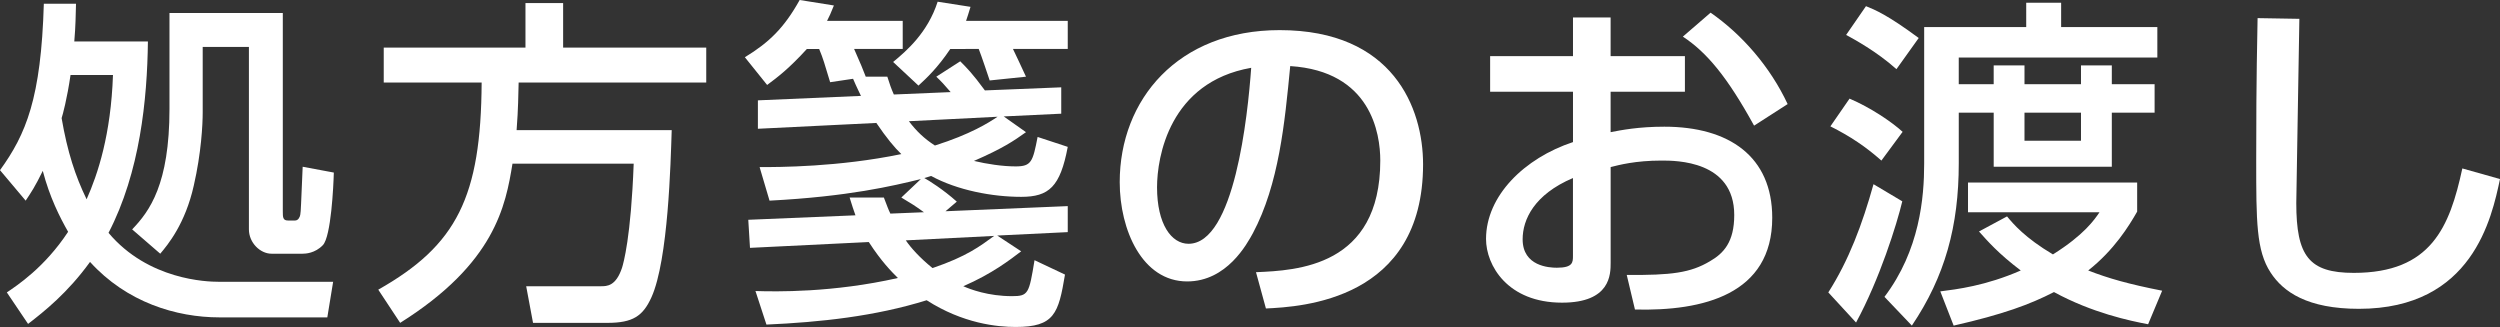 <?xml version="1.0" encoding="utf-8"?>
<!-- Generator: Adobe Illustrator 16.0.0, SVG Export Plug-In . SVG Version: 6.00 Build 0)  -->
<!DOCTYPE svg PUBLIC "-//W3C//DTD SVG 1.1//EN" "http://www.w3.org/Graphics/SVG/1.1/DTD/svg11.dtd">
<svg version="1.1" id="レイヤー_1" xmlns="http://www.w3.org/2000/svg" xmlns:xlink="http://www.w3.org/1999/xlink" x="0px"
	 y="0px" width="146.064px" height="19.104px" viewBox="0 0 146.064 19.104" enable-background="new 0 0 146.064 19.104"
	 xml:space="preserve">
<rect x="0" y="0" width="146.064" height="19.104" fill="#333333" stroke="none"/>
<g>
	<path fill="#FFFFFF" d="M0,9.942c1.521-2.1,2.4-4.201,2.561-9.722h1.88c-0.02,0.66-0.02,1.28-0.1,2.201h4.301
		c-0.04,3.381-0.46,7.642-2.301,11.183c2.321,2.76,5.762,2.859,6.422,2.859h6.701l-0.34,2.08h-6.302
		c-2.521,0-5.421-0.879-7.562-3.24c-1.3,1.801-2.681,2.9-3.62,3.621l-1.24-1.84c0.56-0.381,2.2-1.441,3.58-3.541
		c-0.479-0.84-1.08-2.021-1.48-3.561c-0.46,0.94-0.68,1.26-1,1.741L0,9.942z M4.121,4.381c-0.2,1.38-0.46,2.34-0.521,2.521
		c0.34,1.98,0.8,3.381,1.46,4.741c0.66-1.48,1.421-3.781,1.541-7.262H4.121z M16.523,0.76v11.583c0,0.34,0,0.54,0.3,0.54h0.42
		c0.181,0,0.28-0.2,0.301-0.34c0.04-0.221,0.04-0.561,0.14-2.801l1.82,0.34c-0.02,0.78-0.16,3.74-0.64,4.24
		c-0.46,0.48-1.021,0.501-1.181,0.501h-1.82c-0.66,0-1.32-0.64-1.32-1.421V2.741h-2.7v3.821c0,0.7-0.08,2.36-0.521,4.28
		c-0.5,2.24-1.521,3.461-1.96,3.981l-1.641-1.421c1.021-1.06,2.181-2.641,2.181-7.041V0.76H16.523z"/>
	<path fill="#FFFFFF" d="M29.942,9.562c-0.4,2.46-1.021,5.821-6.562,9.301l-1.28-1.939c4.601-2.602,6.001-5.422,6.041-12.103h-5.721
		V2.78h8.281v-2.6h2.2v2.6h8.362v2.041H30.302c-0.02,0.7-0.02,1.5-0.119,2.781h9.062c-0.061,1.88-0.2,7.582-1.181,9.762
		c-0.5,1.1-1.08,1.5-2.58,1.5h-4.341l-0.4-2.14h4.361c0.359,0,0.88,0,1.24-1.081c0.08-0.26,0.52-1.76,0.68-6.081H29.942z"/>
	<path fill="#FFFFFF" d="M53.802,10.462c-1.641,0.4-4.221,1.021-8.842,1.261l-0.58-1.96c1.12,0,4.601,0,8.281-0.76
		c-0.38-0.36-0.88-0.96-1.46-1.82l-6.921,0.34v-1.66l6.021-0.26c-0.08-0.18-0.239-0.48-0.46-1l-1.34,0.2
		c-0.34-1.12-0.4-1.36-0.641-1.94h-0.72c-1.04,1.141-1.7,1.641-2.32,2.101l-1.301-1.62C44.94,2.48,45.82,1.62,46.721,0l2,0.32
		c-0.18,0.46-0.26,0.62-0.4,0.9h4.421v1.64h-2.84c0.439,1,0.479,1.101,0.68,1.621h1.261c0.14,0.44,0.22,0.68,0.38,1.04l3.32-0.14
		c-0.38-0.44-0.54-0.62-0.84-0.9l1.4-0.9c0.38,0.38,0.72,0.72,1.44,1.701c0.62-0.02,2.96-0.12,4.461-0.18v1.54l-3.361,0.16
		l1.301,0.92c-0.7,0.5-1.341,0.94-3.041,1.68c0.761,0.18,1.66,0.32,2.44,0.32c0.921,0,1-0.28,1.28-1.721l1.761,0.58
		c-0.44,2.34-1.101,2.92-2.721,2.92c-1.681,0-3.721-0.38-5.261-1.22c-0.101,0.04-0.28,0.08-0.4,0.12c0.26,0.14,1.12,0.68,1.9,1.38
		l-0.66,0.561l7.142-0.3v1.52l-4.121,0.2l1.4,0.921c-0.66,0.5-1.681,1.3-3.381,2.04c0.4,0.18,1.461,0.58,2.841,0.58
		c0.96,0,1-0.14,1.32-2.101l1.78,0.84c-0.38,2.281-0.62,3.061-2.881,3.061c-1.08,0-3.08-0.199-5.201-1.561
		c-3.021,0.941-6.201,1.281-9.361,1.422l-0.641-1.961c1.181,0.039,4.521,0.1,8.322-0.761c-0.381-0.38-0.961-0.96-1.701-2.101
		l-6.941,0.34l-0.1-1.64l6.262-0.261c-0.12-0.34-0.181-0.52-0.341-1.039h2.001c0.2,0.52,0.26,0.699,0.38,0.939l1.96-0.08
		c-0.58-0.42-0.66-0.46-1.32-0.859L53.802,10.462z M55.522,2.86c-0.74,1.101-1.381,1.701-1.86,2.141l-1.48-1.38
		c0.8-0.66,2.021-1.72,2.601-3.521l1.92,0.3c-0.12,0.4-0.16,0.52-0.26,0.82h5.941v1.64h-3.201c0.2,0.4,0.421,0.9,0.761,1.621
		l-2.121,0.22c-0.06-0.18-0.5-1.5-0.64-1.84H55.522z M52.922,14.043c0.3,0.439,0.8,1,1.561,1.62c2-0.681,2.78-1.28,3.601-1.88
		L52.922,14.043z M53.102,7.082c0.44,0.58,0.9,1.02,1.521,1.42c2.08-0.66,3.121-1.32,3.661-1.681L53.102,7.082z"/>
	<path fill="#FFFFFF" d="M73.382,15.903c2.381-0.101,7.262-0.32,7.262-6.521c0-1.58-0.54-5.221-5.262-5.521
		c-0.319,3.321-0.66,6.901-2.18,9.762c-0.341,0.62-1.521,2.82-3.841,2.82c-2.621,0-3.941-3-3.941-5.801
		c0-4.821,3.4-8.882,9.342-8.882c6.642,0,8.382,4.561,8.382,7.842c0,7.941-7.102,8.322-9.182,8.421L73.382,15.903z M67.601,10.942
		c0,2.16,0.84,3.301,1.84,3.301c2.681,0,3.461-7.482,3.661-10.282C68.32,4.801,67.601,9.182,67.601,10.942z"/>
	<path fill="#FFFFFF" d="M91.901,1.02h2.2v2.261h4.341v2.08h-4.341v2.361c0.62-0.12,1.62-0.32,3.141-0.32
		c3.781,0,6.302,1.741,6.302,5.321c0,4.48-4.041,5.461-8.021,5.361l-0.48-2.021c2.601,0.021,3.721-0.12,4.861-0.8
		c0.8-0.461,1.42-1.121,1.42-2.701c0-3.181-3.4-3.181-4.241-3.181c-1.54,0-2.5,0.26-2.98,0.38v5.582c0,0.68,0,2.34-2.841,2.34
		c-3.181,0-4.44-2.18-4.44-3.721c0-2.521,2.24-4.721,5.081-5.661V5.361h-4.841v-2.08h4.841V1.02z M91.901,10.402
		c-2.261,0.96-2.94,2.42-2.94,3.58c0,1.58,1.561,1.66,2,1.66c0.94,0,0.94-0.319,0.94-0.699V10.402z M99.943,0.74
		c1.84,1.28,3.48,3.161,4.501,5.341l-1.961,1.26c-1.561-2.84-2.761-4.281-4.161-5.201L99.943,0.74z"/>
	<path fill="#FFFFFF" d="M106.82,17.084c1.2-1.881,1.98-3.961,2.641-6.322l1.681,1c-0.32,1.341-1.32,4.541-2.701,7.082
		L106.82,17.084z M109.921,9.382c-0.9-0.8-1.82-1.42-2.98-2l1.12-1.62c1.22,0.52,2.44,1.34,3.101,1.94L109.921,9.382z
		 M110.801,4.041c-1.16-1.04-2.5-1.76-2.94-2l1.16-1.681c0.54,0.22,1.24,0.5,3.081,1.86L110.801,4.041z M112.421,1.58h5.962V0.16
		h2.04v1.42h5.621v1.781h-11.603v1.56h2.041v-1.1h1.8v1.1h3.301v-1.1h1.801v1.1h2.5v1.661h-2.5v3.161h-6.901V6.582h-2.041v2.96
		c0,3.661-0.8,6.602-2.74,9.481l-1.601-1.68c2.061-2.721,2.32-5.801,2.32-7.782V1.58z M117.263,12.643
		c0.359,0.439,1.06,1.26,2.681,2.221c1.82-1.141,2.42-2.021,2.72-2.461h-7.682v-1.74h9.883v1.701c-0.48,0.84-1.341,2.24-2.86,3.439
		c1.18,0.461,2.38,0.801,4.32,1.181l-0.82,1.96c-1.06-0.199-3.261-0.66-5.501-1.88c-1.4,0.72-2.961,1.3-5.861,1.96l-0.78-2
		c0.94-0.12,2.641-0.32,4.701-1.221c-1.32-1-1.94-1.72-2.44-2.279L117.263,12.643z M118.282,8.222h3.301v-1.64h-3.301V8.222z"/>
	<path fill="#FFFFFF" d="M134.342,1.1c-0.021,1.7-0.18,10.242-0.18,10.762c0,3.101,0.739,4.081,3.36,4.081
		c4.521,0,5.602-2.681,6.342-6.102l2.2,0.62c-0.48,2.261-1.601,7.582-8.242,7.582c-3,0-4.421-0.98-5.161-2.12
		c-0.84-1.281-0.84-3.001-0.84-6.542c0-1.78,0-4.441,0.08-8.322L134.342,1.1z"/>
</g>
</svg>

